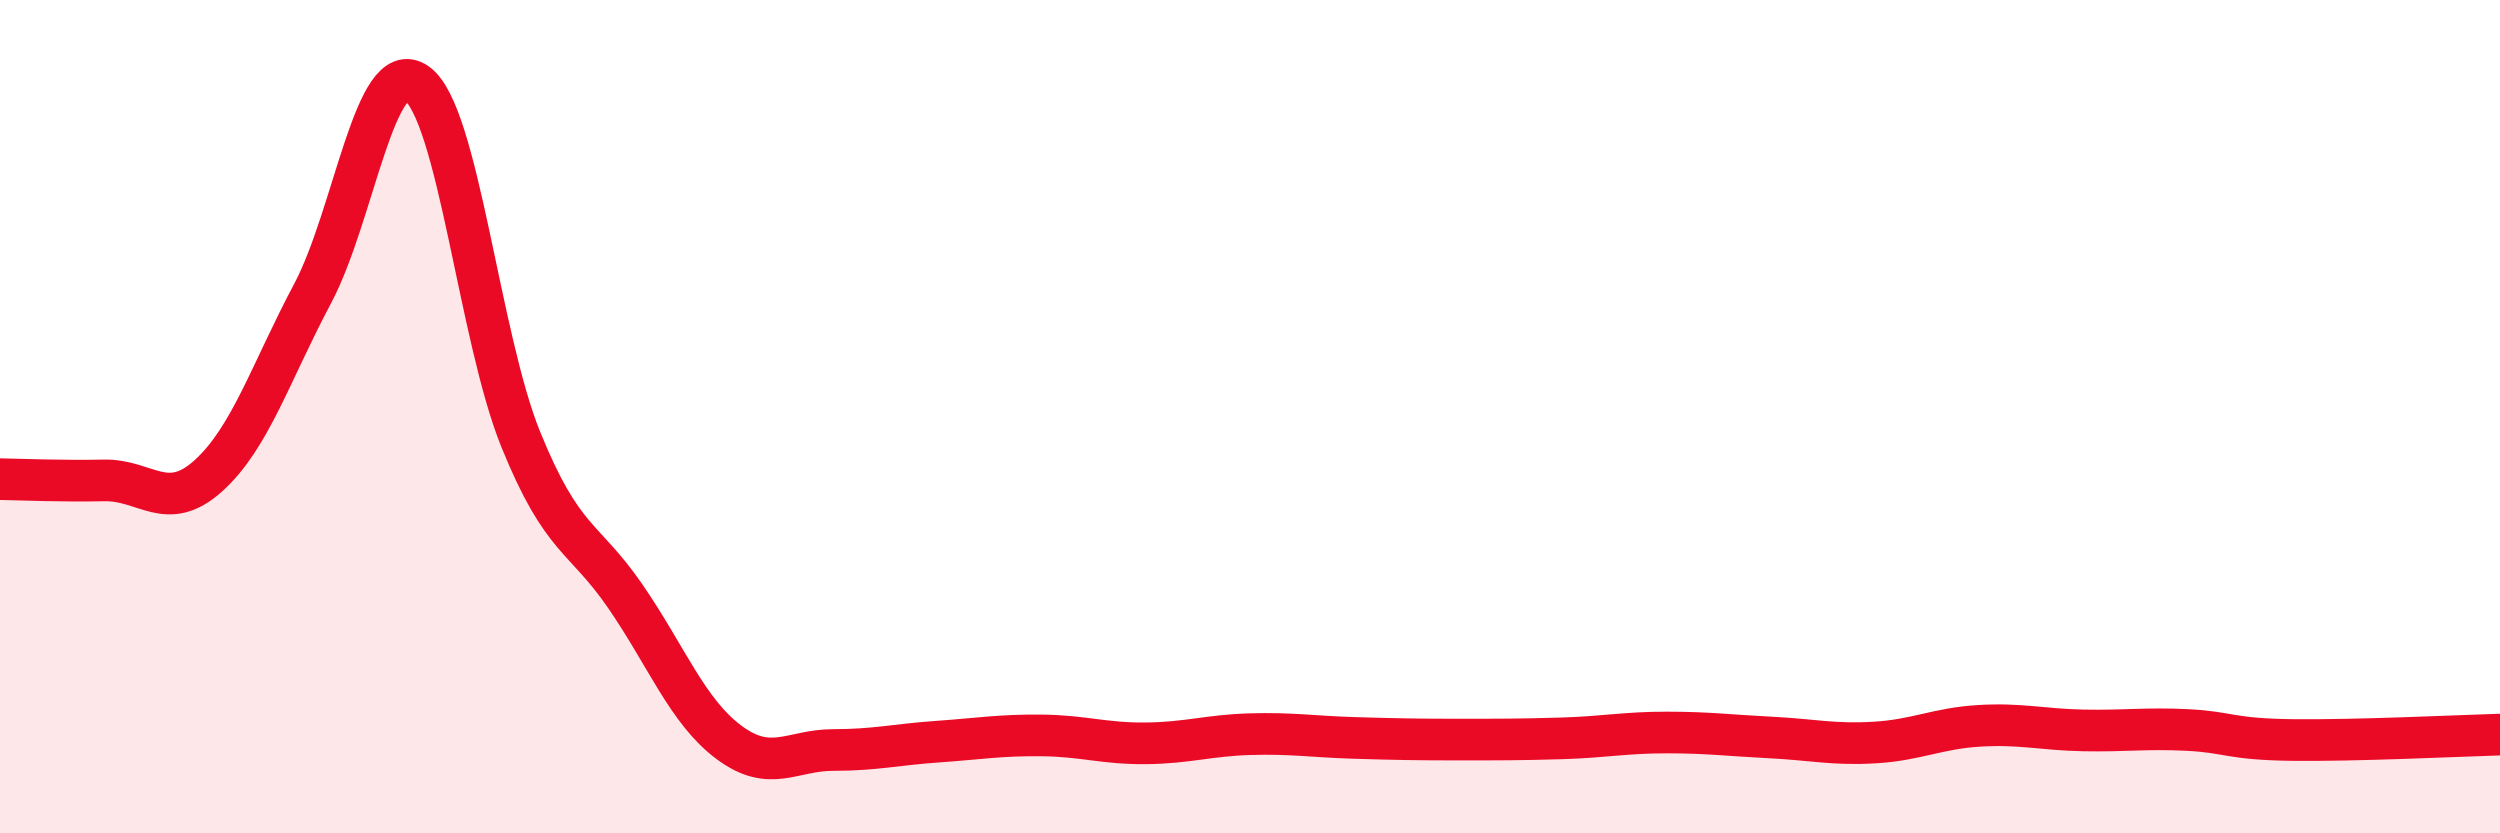 
    <svg width="60" height="20" viewBox="0 0 60 20" xmlns="http://www.w3.org/2000/svg">
      <path
        d="M 0,11.5 C 0.5,11.51 1.5,11.55 2.5,11.53 C 3.5,11.51 4,12.32 5,11.42 C 6,10.52 6.5,8.93 7.5,7.05 C 8.5,5.17 9,1.3 10,2 C 11,2.7 11.5,8.09 12.5,10.55 C 13.5,13.01 14,12.85 15,14.3 C 16,15.75 16.5,17.08 17.5,17.82 C 18.5,18.56 19,18 20,18 C 21,18 21.5,17.87 22.5,17.8 C 23.5,17.73 24,17.64 25,17.65 C 26,17.66 26.5,17.85 27.5,17.84 C 28.5,17.83 29,17.65 30,17.62 C 31,17.59 31.5,17.68 32.5,17.71 C 33.5,17.74 34,17.75 35,17.75 C 36,17.75 36.5,17.75 37.5,17.72 C 38.5,17.69 39,17.58 40,17.58 C 41,17.58 41.5,17.65 42.5,17.7 C 43.5,17.75 44,17.88 45,17.82 C 46,17.76 46.5,17.48 47.5,17.42 C 48.5,17.36 49,17.51 50,17.53 C 51,17.55 51.5,17.47 52.5,17.52 C 53.5,17.57 53.5,17.74 55,17.76 C 56.5,17.78 59,17.66 60,17.63L60 20L0 20Z"
        fill="#EB0A25"
        opacity="0.1"
        stroke-linecap="round"
        stroke-linejoin="round"
      />
      <path
        d="M 0,11.5 C 0.5,11.51 1.5,11.55 2.5,11.53 C 3.5,11.51 4,12.32 5,11.42 C 6,10.52 6.5,8.93 7.5,7.05 C 8.5,5.17 9,1.3 10,2 C 11,2.7 11.5,8.09 12.5,10.55 C 13.5,13.01 14,12.85 15,14.3 C 16,15.75 16.5,17.08 17.5,17.82 C 18.5,18.56 19,18 20,18 C 21,18 21.5,17.87 22.5,17.8 C 23.5,17.73 24,17.64 25,17.65 C 26,17.66 26.5,17.85 27.5,17.84 C 28.5,17.83 29,17.65 30,17.62 C 31,17.59 31.5,17.68 32.5,17.71 C 33.5,17.74 34,17.75 35,17.75 C 36,17.75 36.5,17.75 37.5,17.72 C 38.5,17.69 39,17.58 40,17.58 C 41,17.58 41.5,17.65 42.5,17.7 C 43.5,17.75 44,17.88 45,17.82 C 46,17.76 46.5,17.48 47.5,17.42 C 48.5,17.36 49,17.51 50,17.53 C 51,17.55 51.5,17.47 52.5,17.52 C 53.5,17.57 53.5,17.74 55,17.76 C 56.5,17.78 59,17.66 60,17.63"
        stroke="#EB0A25"
        stroke-width="1"
        fill="none"
        stroke-linecap="round"
        stroke-linejoin="round"
      />
    </svg>
  